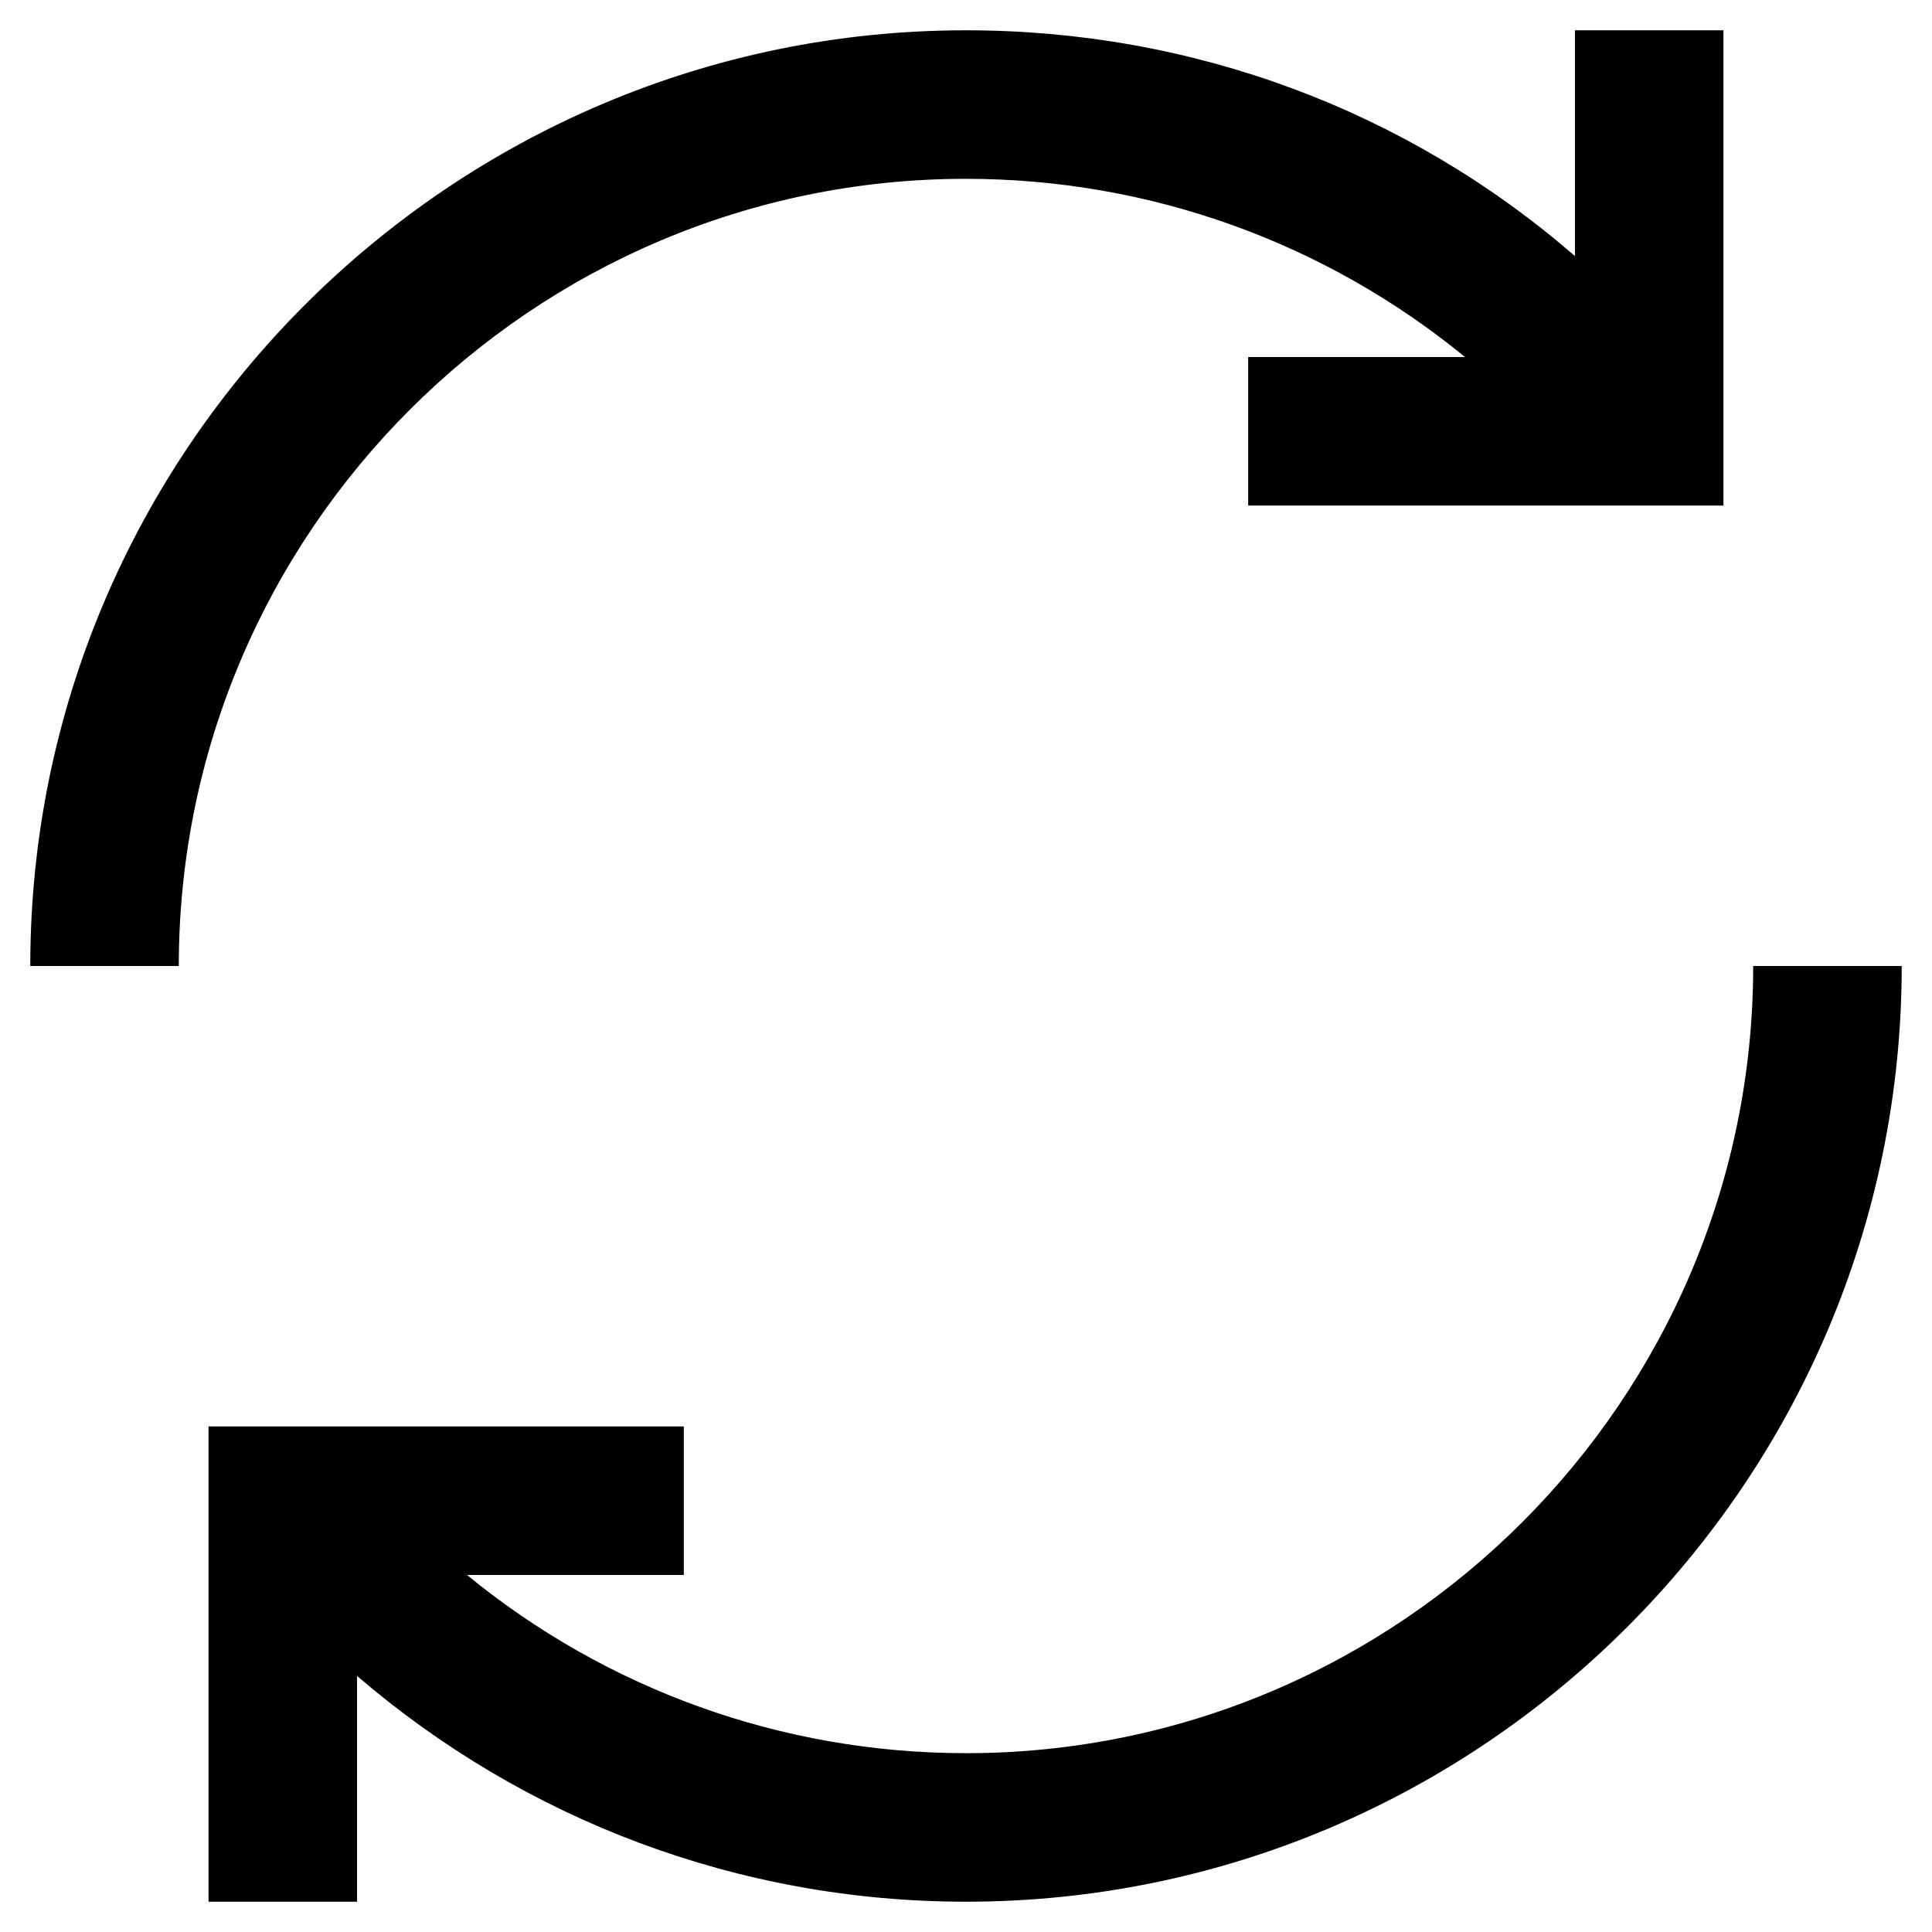<?xml version="1.0" encoding="UTF-8"?>
<!-- Uploaded to: ICON Repo, www.svgrepo.com, Generator: ICON Repo Mixer Tools -->
<svg fill="#000000" width="800px" height="800px" version="1.1" viewBox="144 144 512 512" xmlns="http://www.w3.org/2000/svg">
 <g>
  <path d="m400 191.39c48.805 0 95.25 16.926 132.25 47.23h-57.469v39.359h125.95v-125.95h-39.359v59.828c-44.477-38.574-101.16-59.828-161.38-59.828-136.58 0-247.97 111.39-247.97 247.97h39.359c0-114.93 93.676-208.61 208.61-208.61z"/>
  <path d="m400 608.61c-48.805 0-95.25-16.926-132.25-47.23h57.465v-39.359h-125.95v125.95h39.359v-59.828c44.477 38.18 101.16 59.828 161.38 59.828 136.58 0 247.97-111.39 247.97-247.97h-39.359c0 114.93-93.676 208.61-208.61 208.61z"/>
 </g>
</svg>